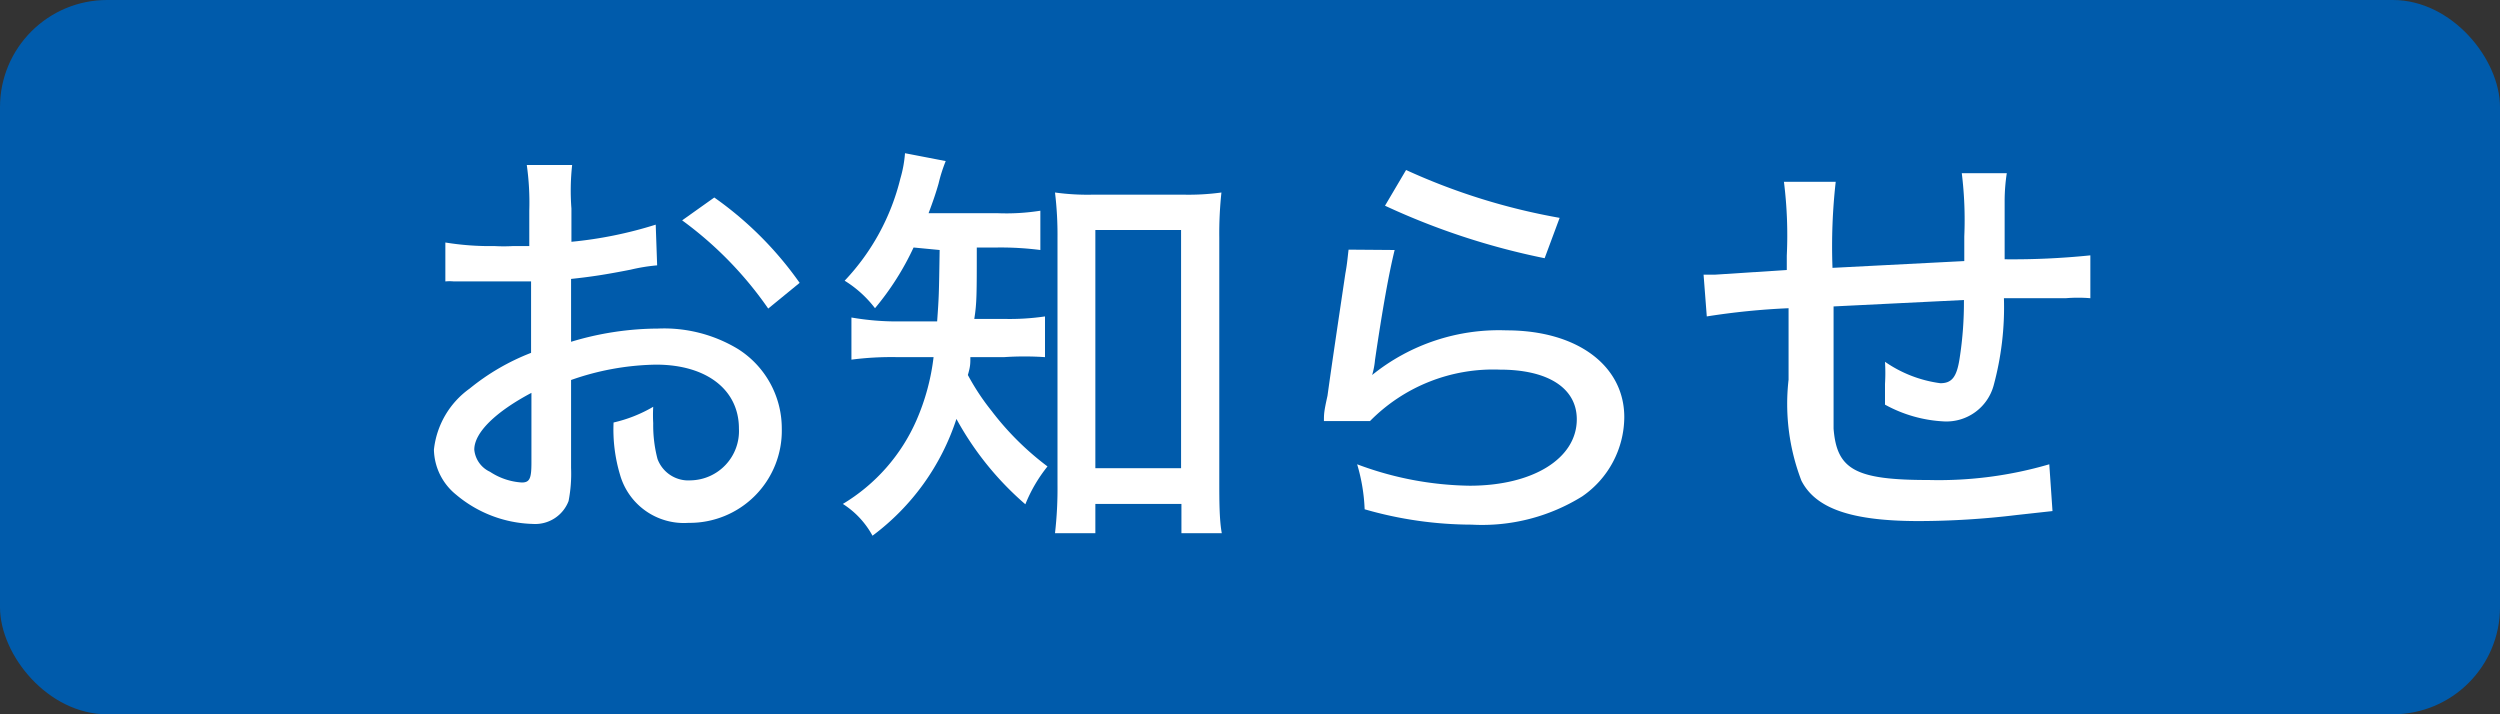 <svg xmlns="http://www.w3.org/2000/svg" viewBox="0 0 70 20"><rect x="0" y="0" width="70" height="20" fill="#333333" stroke="none"/><defs><style>.cls-1{fill:#005bab;}.cls-2{fill:#fff;}</style></defs><g id="レイヤー_2" data-name="レイヤー 2"><g id="コンテンツ"><rect class="cls-1" width="70" height="20" rx="3"/><path class="cls-2" d="M18.4,7.43a5.09,5.09,0,0,0-.74.12c-.71.14-1.11.2-1.67.26V9.57a8.49,8.49,0,0,1,2.43-.37,4,4,0,0,1,2.24.57A2.63,2.63,0,0,1,21.89,12a2.58,2.58,0,0,1-2.61,2.64,1.86,1.86,0,0,1-1.92-1.35,4.41,4.41,0,0,1-.18-1.46,3.9,3.9,0,0,0,1.11-.44,4.12,4.12,0,0,0,0,.46,3.73,3.73,0,0,0,.12,1,.92.92,0,0,0,.93.6A1.38,1.38,0,0,0,20.69,12c0-1.09-.91-1.79-2.32-1.79a7.47,7.47,0,0,0-2.38.43v2.46a4,4,0,0,1-.07.93,1,1,0,0,1-1,.64,3.47,3.47,0,0,1-2.15-.82,1.66,1.66,0,0,1-.62-1.26,2.42,2.42,0,0,1,1-1.71,6.34,6.34,0,0,1,1.72-1v-2l-.48,0H13l-.29,0a1.25,1.25,0,0,0-.24,0V6.79a7.81,7.81,0,0,0,1.38.1,4.52,4.52,0,0,0,.51,0l.46,0V5.9a7.51,7.51,0,0,0-.07-1.28h1.27A6.57,6.57,0,0,0,16,5.84v.93a11.47,11.47,0,0,0,2.36-.48ZM14.88,11c-1,.53-1.6,1.11-1.6,1.59a.76.76,0,0,0,.44.62,1.82,1.82,0,0,0,.89.3c.22,0,.27-.11.27-.55Zm6.63-2.36A10.34,10.34,0,0,0,19.1,6.17L20,5.53a9.85,9.85,0,0,1,2.39,2.39Z"/><path class="cls-2" d="M25.58,6.93a7.69,7.69,0,0,1-1.08,1.7,3.15,3.15,0,0,0-.85-.77A6.35,6.35,0,0,0,25.21,5a3.38,3.38,0,0,0,.13-.71l1.14.22a4.32,4.32,0,0,0-.2.63c-.08.28-.16.51-.28.83h1.94a6.09,6.09,0,0,0,1.19-.07V7a8.76,8.76,0,0,0-1.19-.07h-.59c0,1.32,0,1.56-.07,2h.85a6.84,6.84,0,0,0,1.13-.07V10A8.54,8.54,0,0,0,28.11,10h-.94c0,.19,0,.26-.07.5a6.55,6.55,0,0,0,.66,1,8,8,0,0,0,1.57,1.56,4.17,4.17,0,0,0-.62,1.06,8.6,8.6,0,0,1-1.93-2.39A6.64,6.64,0,0,1,24.43,15a2.43,2.43,0,0,0-.83-.89,5.13,5.13,0,0,0,2.06-2.34A6.24,6.24,0,0,0,26.14,10h-1a8.75,8.75,0,0,0-1.3.07V8.89A7.41,7.41,0,0,0,25.17,9h1.07c.05-.71.05-.71.07-2Zm5.09,8H29.54a10.94,10.94,0,0,0,.07-1.37V6.65a9.86,9.86,0,0,0-.07-1.26,6.63,6.63,0,0,0,1.09.06h2.48a6.77,6.77,0,0,0,1.09-.06,10.82,10.82,0,0,0-.06,1.26v6.81c0,.54,0,1.09.07,1.47H33.08v-.82H30.67Zm0-1.82h2.4V6.44h-2.4Z"/><path class="cls-2" d="M39.05,7c-.16.65-.34,1.65-.55,3.08a2.09,2.09,0,0,1-.08.42,5.65,5.65,0,0,1,3.76-1.25c2,0,3.3,1,3.3,2.43A2.71,2.71,0,0,1,44.3,13.9a5.31,5.31,0,0,1-3.09.79,10.88,10.88,0,0,1-3-.43A5.07,5.07,0,0,0,38,13a9.28,9.28,0,0,0,3.15.6c1.77,0,3-.76,3-1.86,0-.87-.8-1.39-2.15-1.39a4.84,4.84,0,0,0-3.64,1.44l-1.29,0c0-.2,0-.26.1-.71.12-.87.28-1.94.5-3.42.05-.27.06-.42.09-.67Zm.32-2.24a17.74,17.74,0,0,0,4.3,1.34l-.42,1.13a20,20,0,0,1-4.47-1.47Z"/><path class="cls-2" d="M55,6.62a10.68,10.68,0,0,0-.07-1.77h1.26a5.19,5.19,0,0,0-.06.77v.13c0,.24,0,.25,0,.73,0,.26,0,.32,0,.55v.23a21.35,21.35,0,0,0,2.4-.11l0,1.2a4.17,4.17,0,0,0-.69,0l-1.73,0a8.36,8.36,0,0,1-.29,2.45,1.37,1.37,0,0,1-1.38,1,3.8,3.8,0,0,1-1.66-.47c0-.28,0-.4,0-.58a5.15,5.15,0,0,0,0-.62,3.53,3.53,0,0,0,1.55.6c.32,0,.46-.17.54-.7a10.17,10.17,0,0,0,.12-1.63l-3.65.18v.23c0,.06,0,.06,0,.59v.37c0,.65,0,2,0,2.23.09,1.15.61,1.44,2.66,1.44A11,11,0,0,0,57.38,13l.09,1.31-1,.11a23.16,23.16,0,0,1-2.74.17c-1.89,0-2.89-.35-3.29-1.13a6,6,0,0,1-.36-2.83v-2a20.28,20.28,0,0,0-2.29.23l-.09-1.17h.33l2-.13c0-.22,0-.32,0-.4a12,12,0,0,0-.08-2.07H51.4a16.17,16.17,0,0,0-.09,2.41L55,7.31Z"/></g></g></svg>